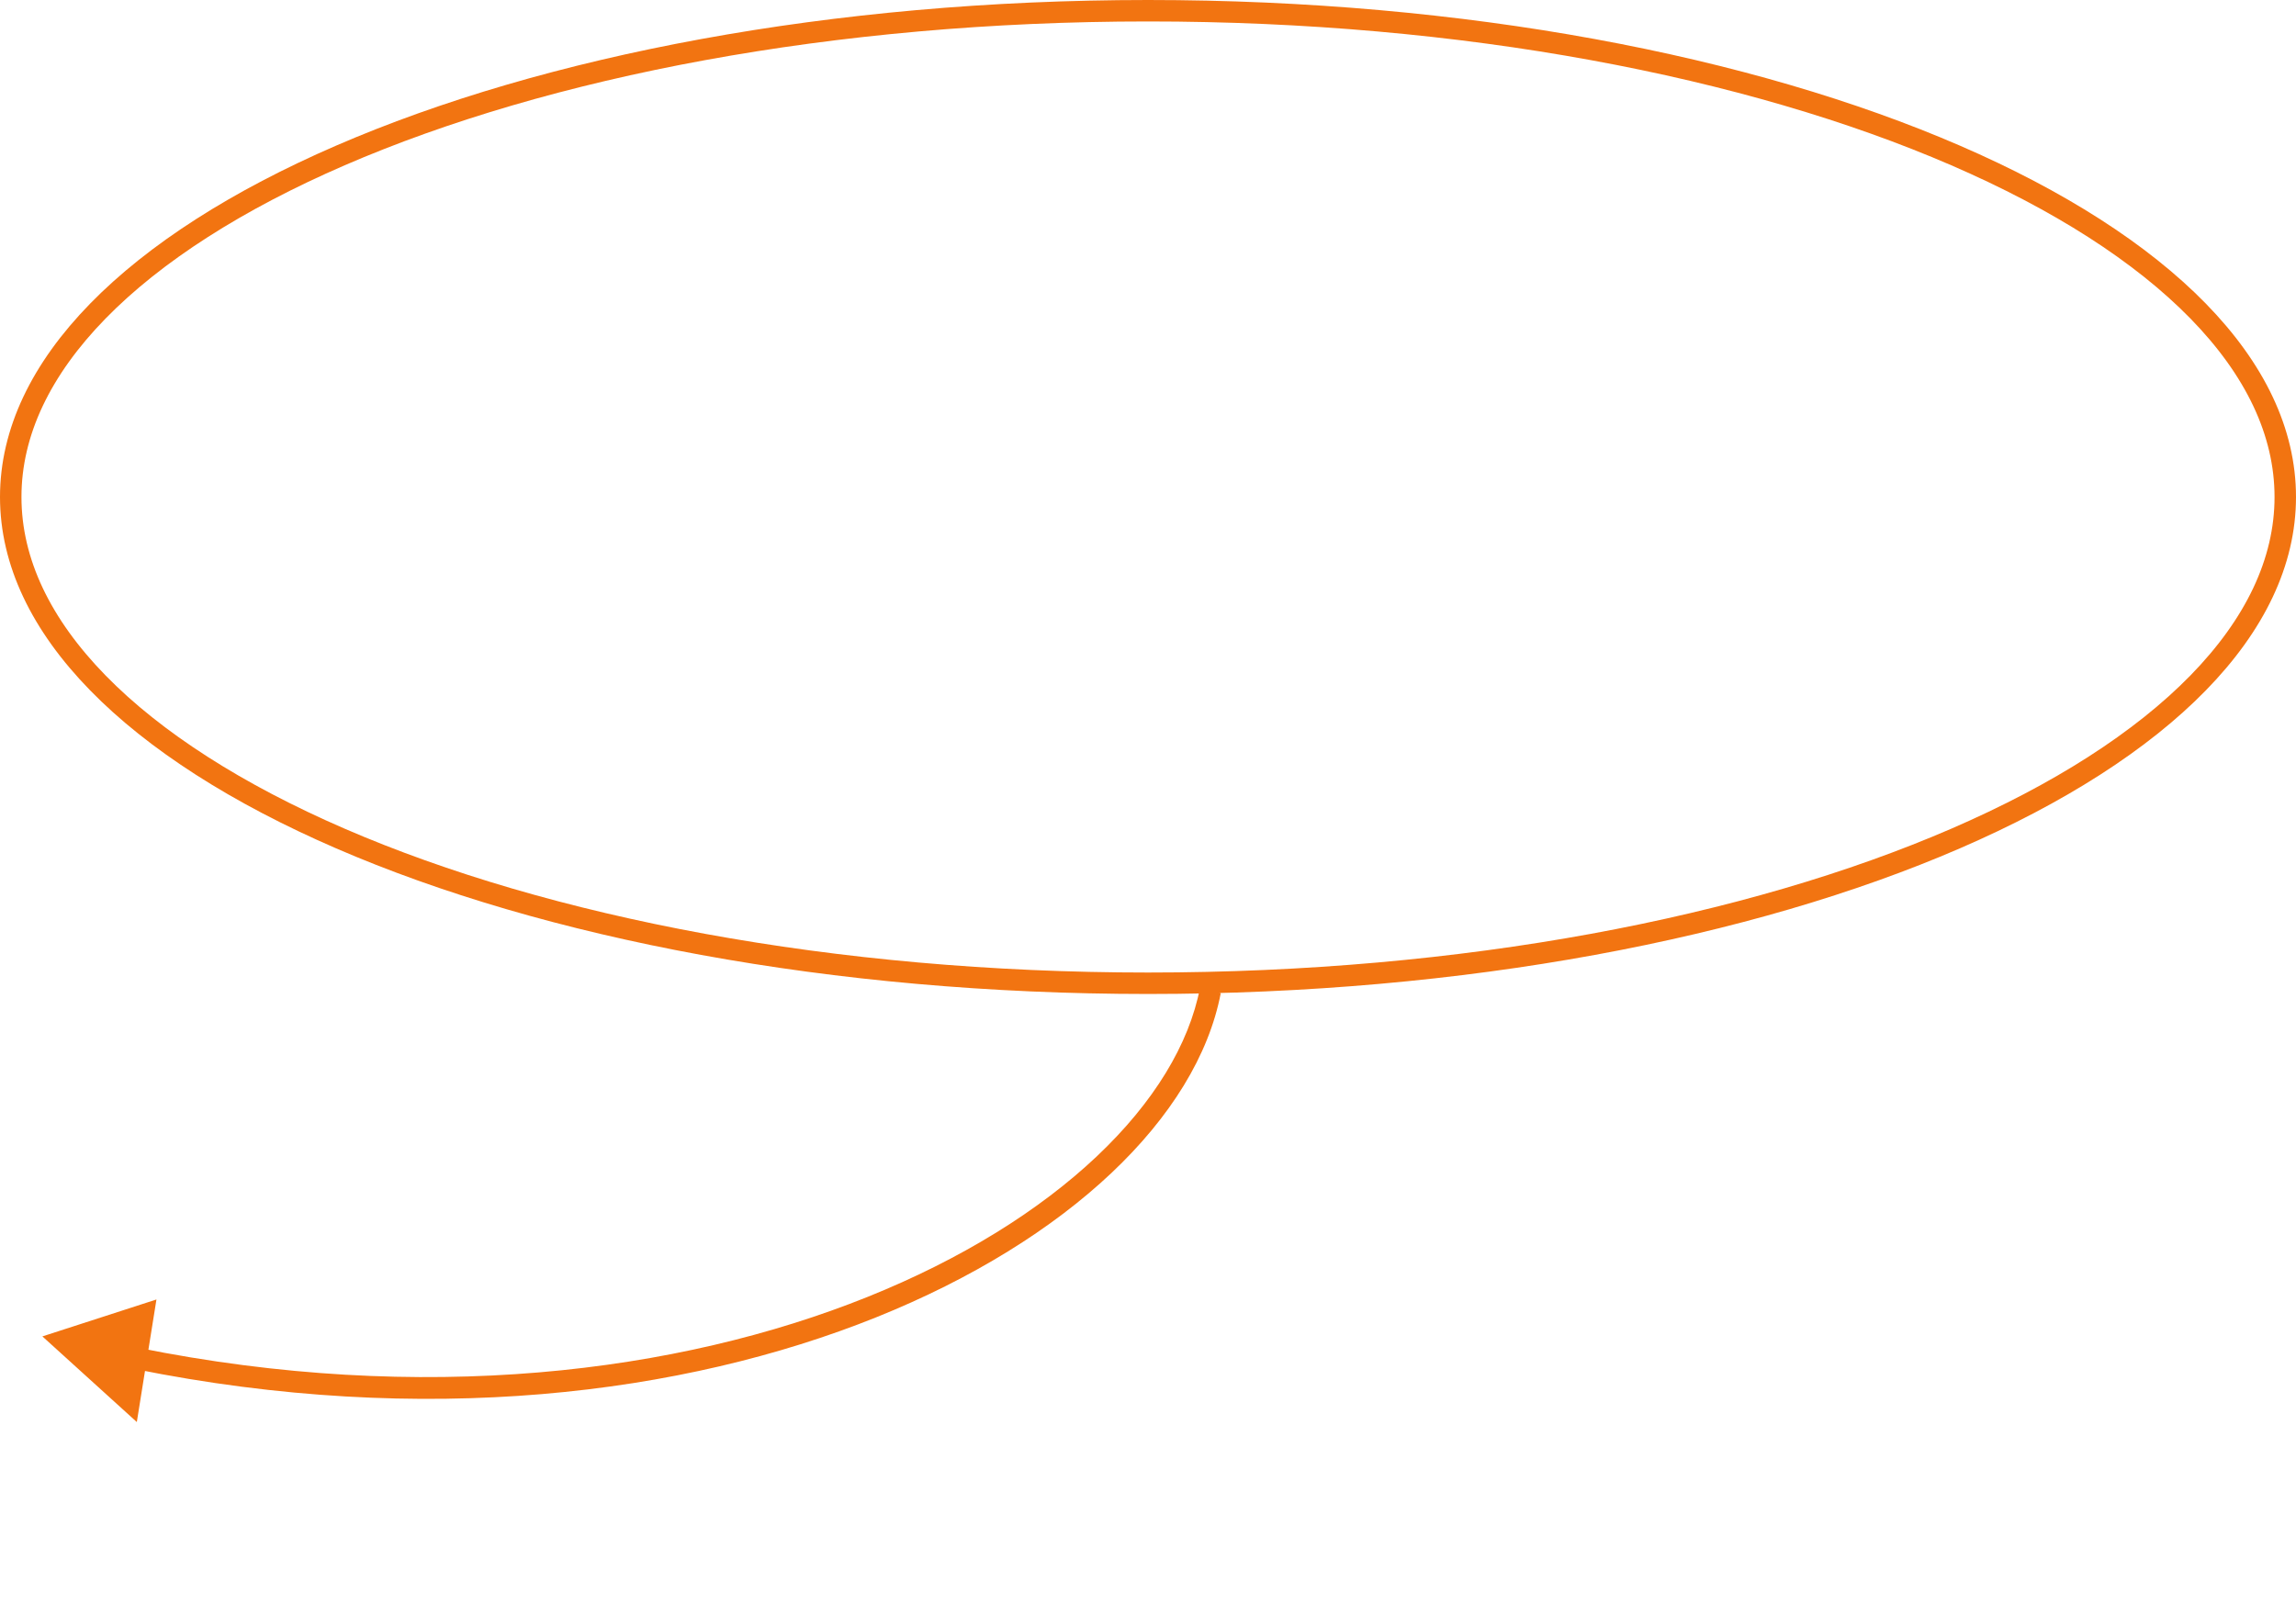 <?xml version="1.0" encoding="UTF-8"?> <svg xmlns="http://www.w3.org/2000/svg" width="321" height="226" viewBox="0 0 321 226" fill="none"> <path d="M319.5 69.5C319.5 78.594 315.25 87.38 307.314 95.504C299.371 103.636 287.805 111.027 273.395 117.267C244.579 129.745 204.666 137.5 160.5 137.5C116.334 137.5 76.421 129.745 47.605 117.267C33.195 111.027 21.629 103.636 13.686 95.504C5.75 87.38 1.5 78.594 1.5 69.5C1.5 60.406 5.75 51.62 13.686 43.496C21.629 35.364 33.195 27.973 47.605 21.733C76.421 9.255 116.334 1.5 160.5 1.5C204.666 1.5 244.579 9.255 273.395 21.733C287.805 27.973 299.371 35.364 307.314 43.496C315.25 51.62 319.5 60.406 319.5 69.5Z" stroke="#F27411" stroke-width="3"></path> <path d="M5.926 186.883L19.128 198.861L21.873 181.722L5.926 186.883ZM167.775 138.1C166.258 146.035 161.304 154.182 153.337 161.71C145.382 169.227 134.494 176.057 121.27 181.371C94.823 191.998 59.151 196.515 19.247 188.459L18.86 191.447C59.302 199.611 95.532 195.052 122.492 184.218C135.97 178.802 147.162 171.806 155.407 164.015C163.64 156.235 169.007 147.593 170.674 138.871L167.775 138.1Z" fill="#F27411"></path> </svg> 